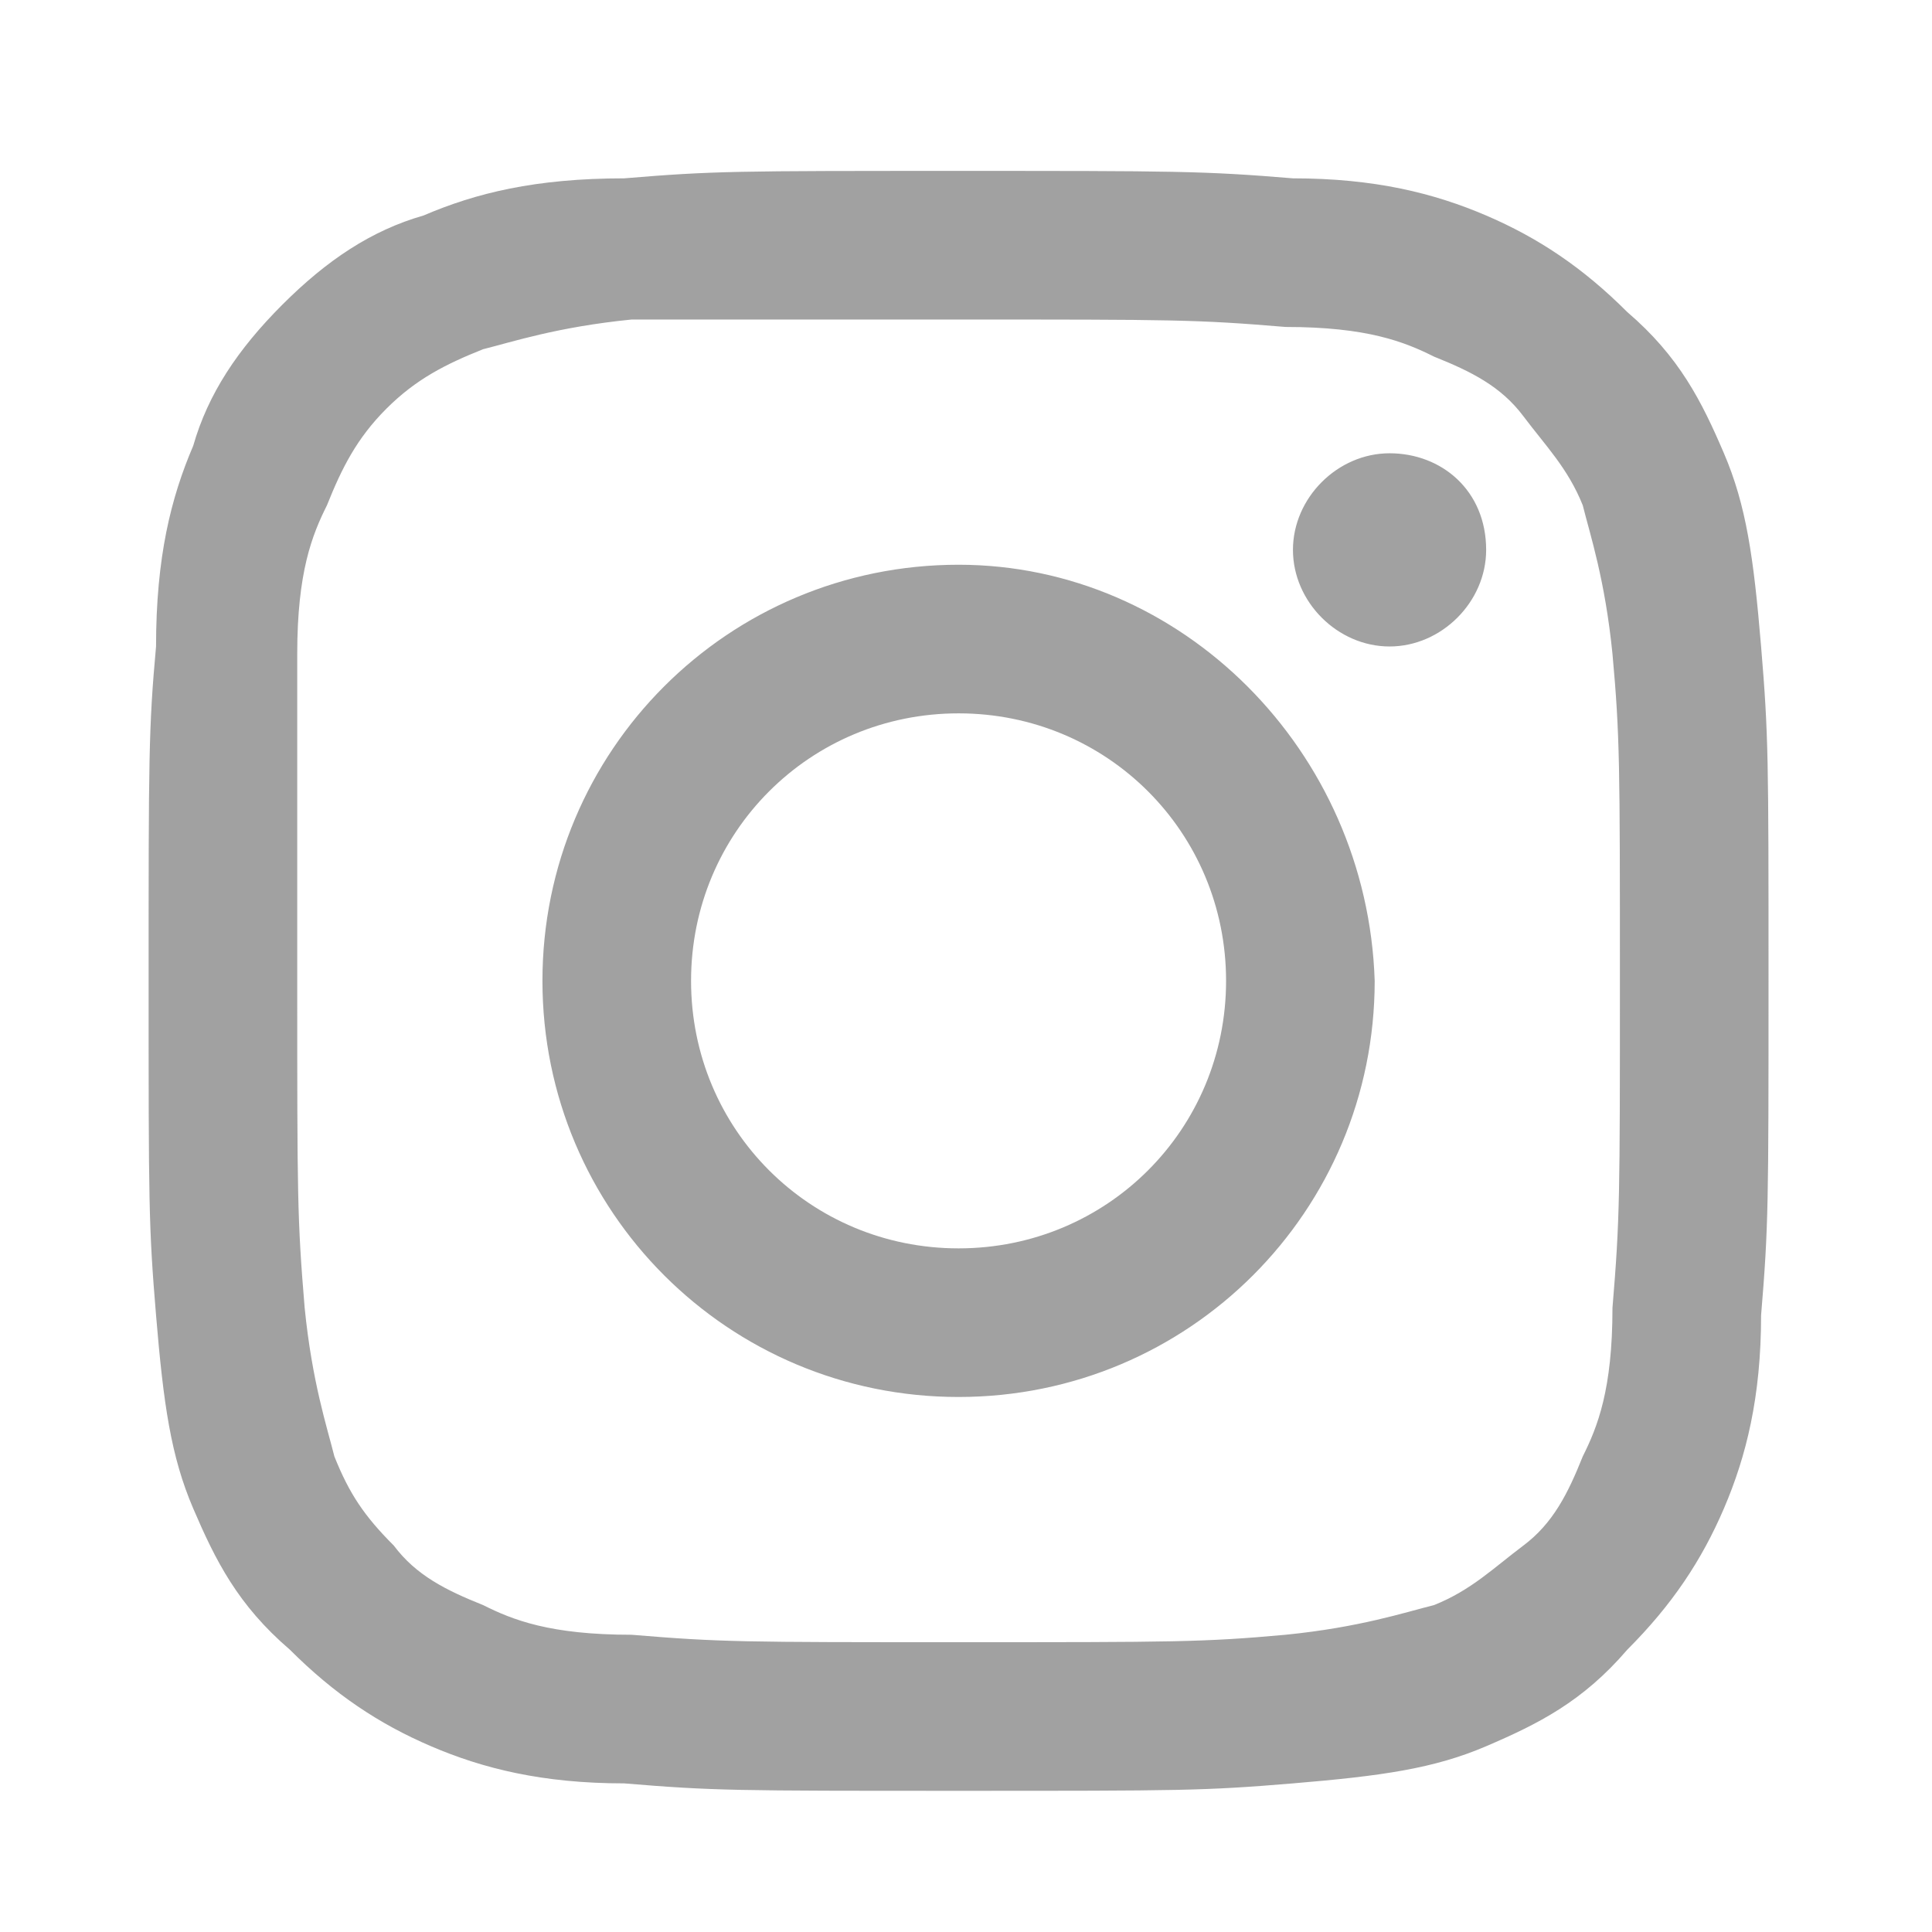 <?xml version="1.0" encoding="utf-8"?>
<!-- Generator: Adobe Illustrator 22.1.0, SVG Export Plug-In . SVG Version: 6.00 Build 0)  -->
<svg version="1.1" id="レイヤー_1" xmlns="http://www.w3.org/2000/svg" xmlns:xlink="http://www.w3.org/1999/xlink" x="0px"
	 y="0px" viewBox="0 0 26 26" style="enable-background:new 0 0 26 26;" xml:space="preserve">
<style type="text/css">
	.st0{fill:#A1A1A1;}
</style>
<path class="st0" d="M12.9,4.3c2.9,0,3.2,0,4.4,0.1c1.1,0,1.6,0.2,2,0.4c0.5,0.2,0.9,0.4,1.2,0.8c0.3,0.4,0.6,0.7,0.8,1.2
	c0.1,0.4,0.3,1,0.4,2c0.1,1.1,0.1,1.5,0.1,4.4s0,3.2-0.1,4.4c0,1.1-0.2,1.6-0.4,2c-0.2,0.5-0.4,0.9-0.8,1.2s-0.7,0.6-1.2,0.8
	c-0.4,0.1-1,0.3-2,0.4c-1.1,0.1-1.5,0.1-4.4,0.1s-3.2,0-4.4-0.1c-1.1,0-1.6-0.2-2-0.4c-0.5-0.2-0.9-0.4-1.2-0.8
	c-0.4-0.4-0.6-0.7-0.8-1.2c-0.1-0.4-0.3-1-0.4-2C4,16.4,4,16.1,4,13.2s0-3.3,0-4.4s0.2-1.6,0.4-2c0.2-0.5,0.4-0.9,0.8-1.3
	S6,4.9,6.5,4.7c0.4-0.1,1-0.3,2-0.4C9.6,4.3,10,4.3,12.9,4.3 M12.9,2.3c-3,0-3.3,0-4.5,0.1c-1.2,0-2,0.2-2.7,0.5
	C5,3.1,4.4,3.5,3.8,4.1C3.2,4.7,2.8,5.3,2.6,6C2.3,6.7,2.1,7.5,2.1,8.7C2,9.8,2,10.2,2,13.2s0,3.3,0.1,4.5c0.1,1.2,0.2,1.9,0.5,2.6
	s0.6,1.3,1.3,1.9c0.6,0.6,1.2,1,1.9,1.3S7.3,24,8.4,24c1.2,0.1,1.5,0.1,4.5,0.1s3.3,0,4.5-0.1s1.9-0.2,2.6-0.5s1.3-0.6,1.9-1.3
	c0.6-0.6,1-1.2,1.3-1.9c0.3-0.7,0.5-1.5,0.5-2.6c0.1-1.2,0.1-1.5,0.1-4.5s0-3.3-0.1-4.5s-0.2-1.9-0.5-2.6s-0.6-1.3-1.3-1.9
	c-0.6-0.6-1.2-1-1.9-1.3c-0.7-0.3-1.5-0.5-2.6-0.5C16.2,2.3,15.8,2.3,12.9,2.3L12.9,2.3z M12.9,7.6c-3.1,0-5.6,2.5-5.6,5.6
	s2.5,5.6,5.6,5.6s5.6-2.5,5.6-5.6C18.4,10.1,15.9,7.6,12.9,7.6z M12.9,16.8c-2,0-3.6-1.6-3.6-3.6s1.6-3.6,3.6-3.6s3.6,1.6,3.6,3.6
	S14.9,16.8,12.9,16.8z M18.7,6.1c-0.7,0-1.3,0.6-1.3,1.3s0.6,1.3,1.3,1.3S20,8.1,20,7.4C20,6.6,19.4,6.1,18.7,6.1z"/>
</svg>

